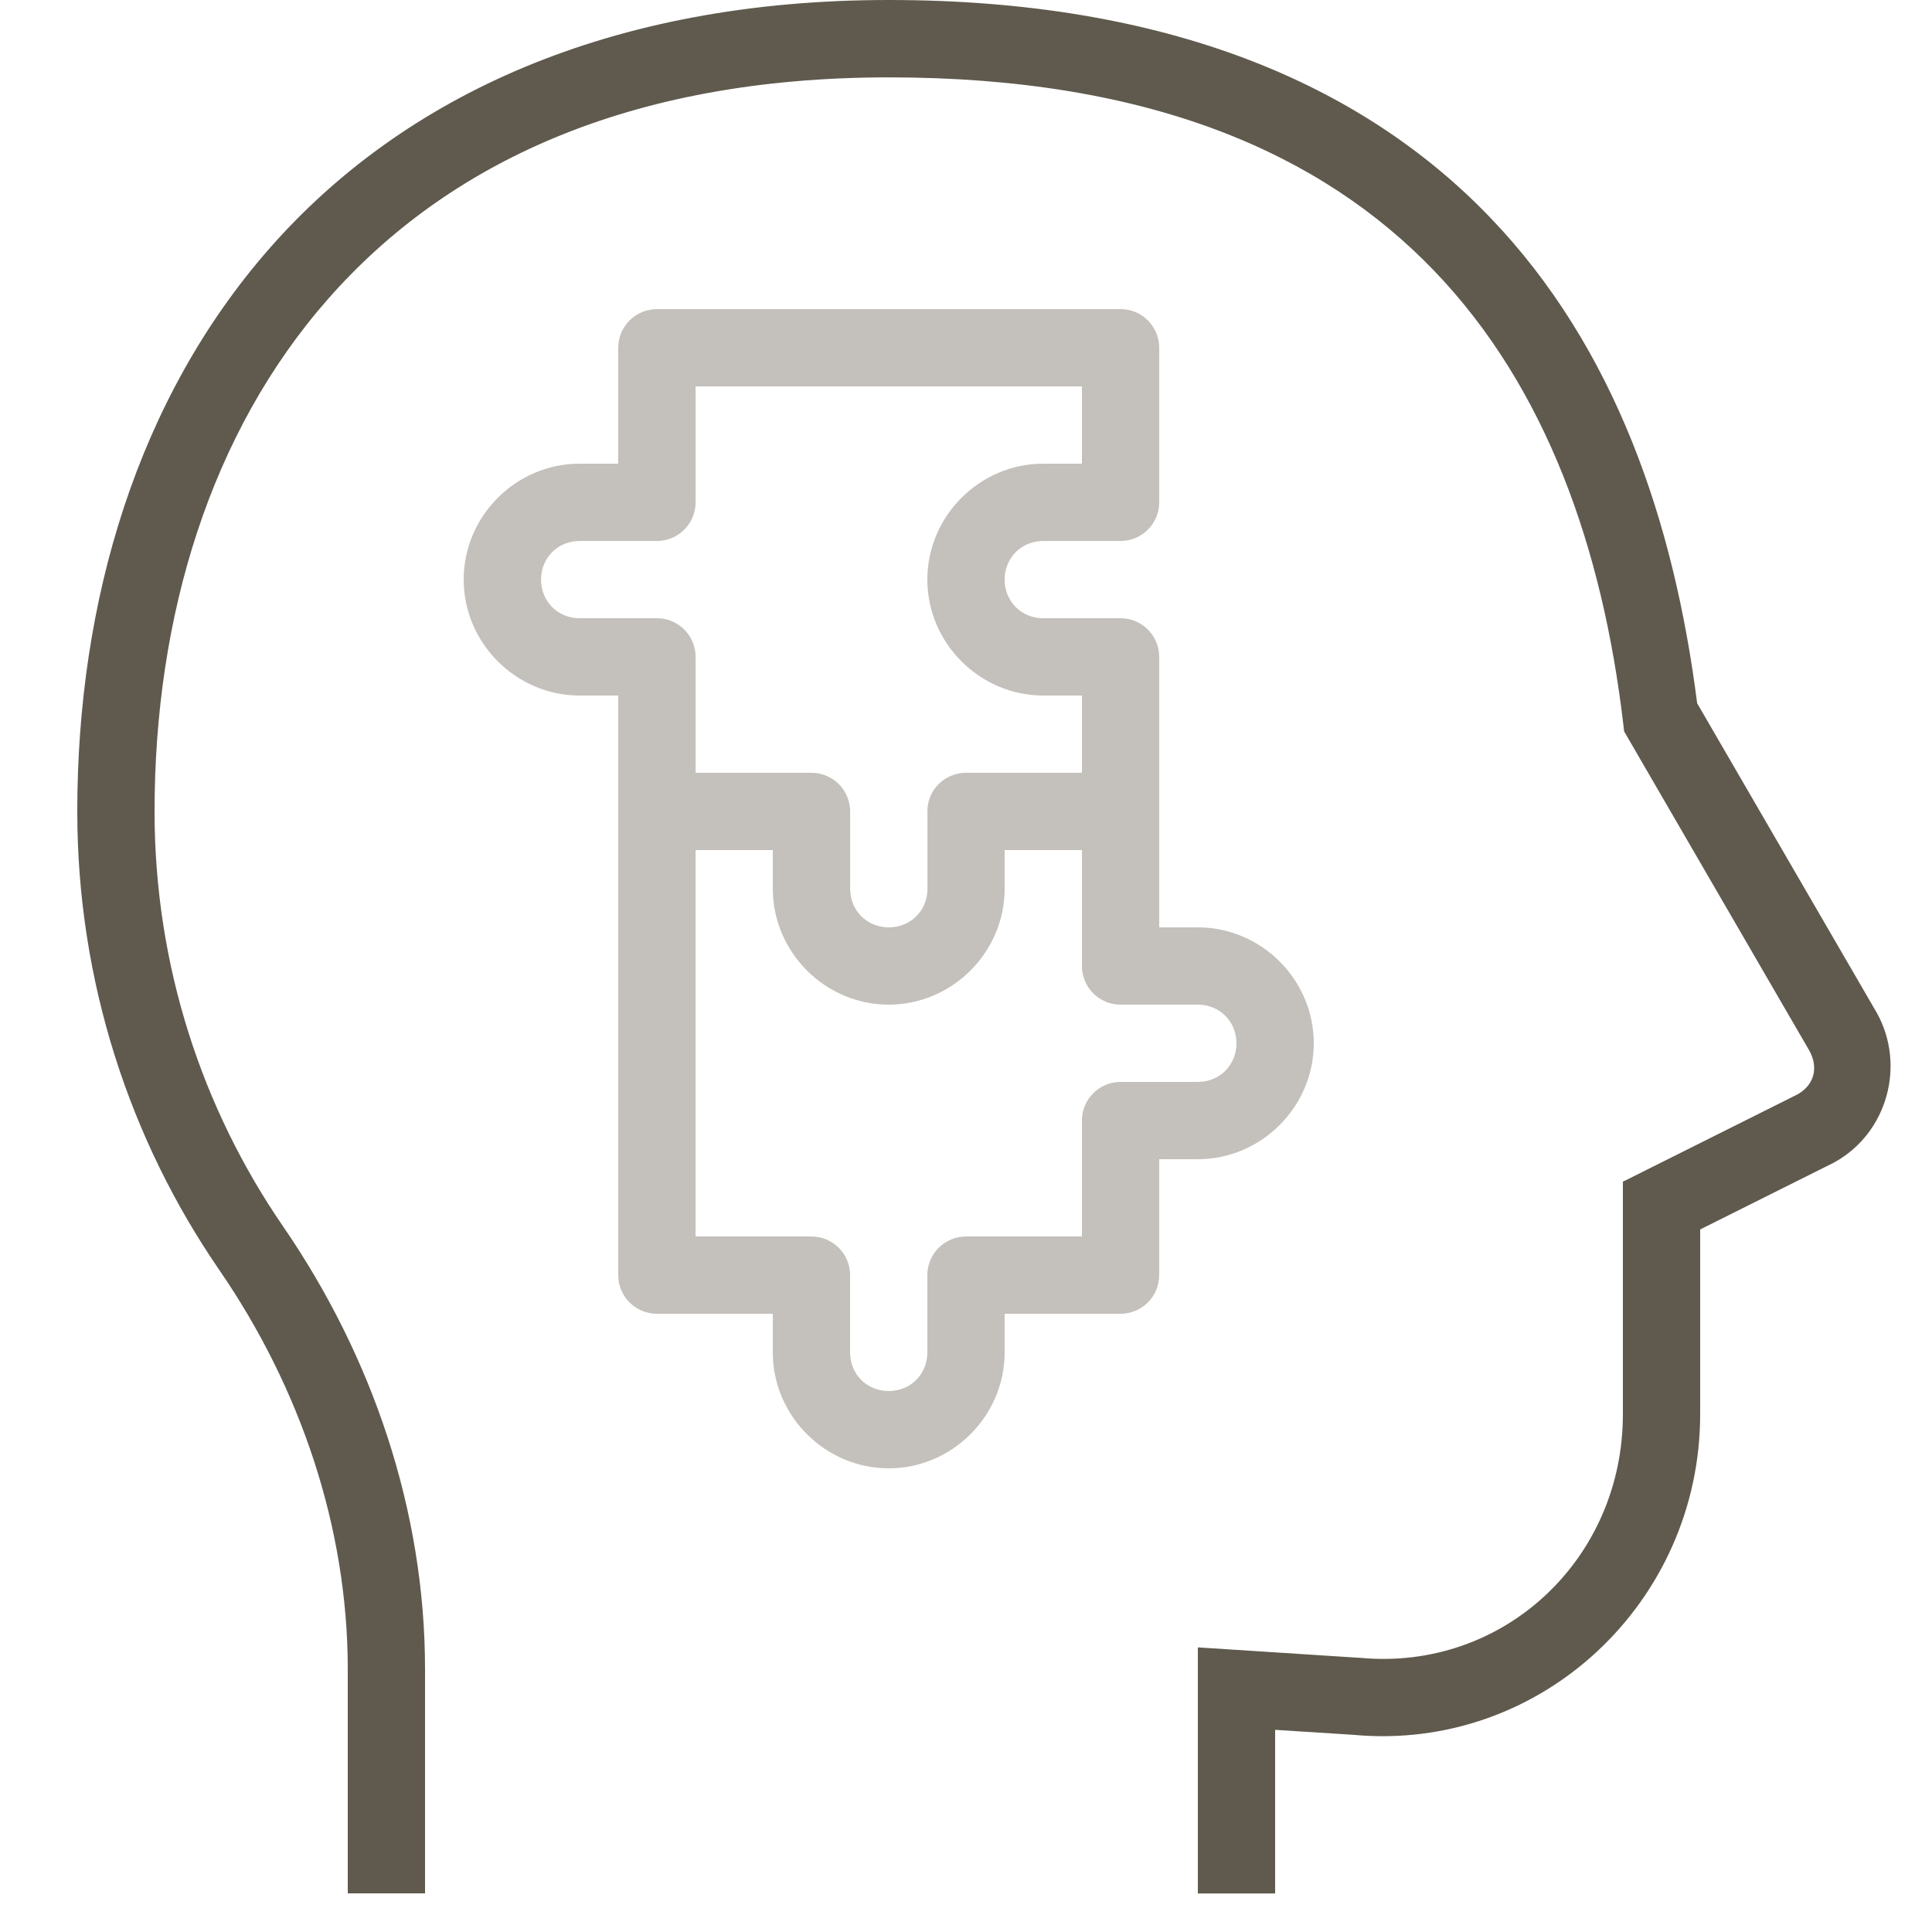 <?xml version="1.0" encoding="UTF-8"?>
<svg id="Layer_1" xmlns="http://www.w3.org/2000/svg" version="1.1" viewBox="0 0 250 250">
  <!-- Generator: Adobe Illustrator 30.0.0, SVG Export Plug-In . SVG Version: 2.1.1 Build 123)  -->
  <defs>
    <style>
      .st0 {
        fill: #5f5a4d;
      }

      .st1 {
        fill: #c4c0bb;
      }
    </style>
  </defs>
  <path class="st0" d="M115,0c-36.13,0-62.77,12.45-80,32-17.23,19.55-25,45.8-25,73,0,22.03,6.83,42.54,18.38,59.34,10.47,15.23,16.62,33.28,16.62,51.66v29h10v-29c0-20.6-6.86-40.56-18.38-57.32-10.44-15.19-16.62-33.71-16.62-53.67,0-25.3,7.23-49.05,22.5-66.38,15.27-17.33,38.63-28.62,72.5-28.62s56.03,9.89,70.58,25.03,21.79,36,24.46,58.56l.12,1.04,23.96,41.3c1.24,2.25.62,4.47-1.54,5.68l-22.58,11.29v30.11c0,18.69-15.4,33.25-34.02,31.5h-.08s-20.9-1.35-20.9-1.35v31.84h10v-21.17l10.05.64c24.35,2.28,44.95-17.19,44.95-41.46v-23.93l17.33-8.66.1-.06c6.79-3.78,9.19-12.53,5.44-19.29l-.03-.05-23.23-40.03c-2.98-23.41-10.58-46-26.82-62.89C176.22,10.86,150.99,0,115,0h0Z"/>
  <path class="st1" d="M85,40c-2.76,0-5,2.24-5,5v15h-5c-8.23,0-15,6.78-15,15s6.78,15,15,15h5v75c0,2.76,2.24,5,5,5h15v5c0,8.22,6.78,15,15,15s15-6.78,15-15v-5h15c2.76,0,5-2.24,5-5v-15h5c8.22,0,15-6.78,15-15s-6.77-15-15-15h-5v-35c0-2.76-2.24-5-5-5h-10c-2.83,0-5-2.17-5-5s2.18-5,5-5h10c2.76,0,5-2.24,5-5v-20c0-2.76-2.24-5-5-5h-60ZM90,50h50v10h-5c-8.23,0-15,6.78-15,15s6.78,15,15,15h5v10h-15c-2.63,0-4.81,2.03-4.99,4.65,0,.12-.01.23,0,.35v10c0,2.12-1.22,3.88-3.03,4.62-.6.25-1.27.38-1.97.38-2.83,0-5-2.17-5-5v-10c0-.17-.01-.33-.03-.5-.26-2.55-2.4-4.5-4.97-4.5h-15v-15c0-2.76-2.24-5-5-5h-10c-2.83,0-5-2.17-5-5s2.18-5,5-5h10c2.76,0,5-2.24,5-5v-15ZM90,110h10v5c0,8.22,6.78,15,15,15s15-6.78,15-15v-5h10v15c0,2.76,2.24,5,5,5h10c2.82,0,5,2.18,5,5s-2.17,5-5,5h-10c-2.76,0-5,2.24-5,5v15h-15c-2.76,0-5,2.24-5,5v10c0,2.83-2.17,5-5,5s-5-2.17-5-5v-10c0-2.76-2.24-5-5-5h-15v-50Z"/>
</svg>